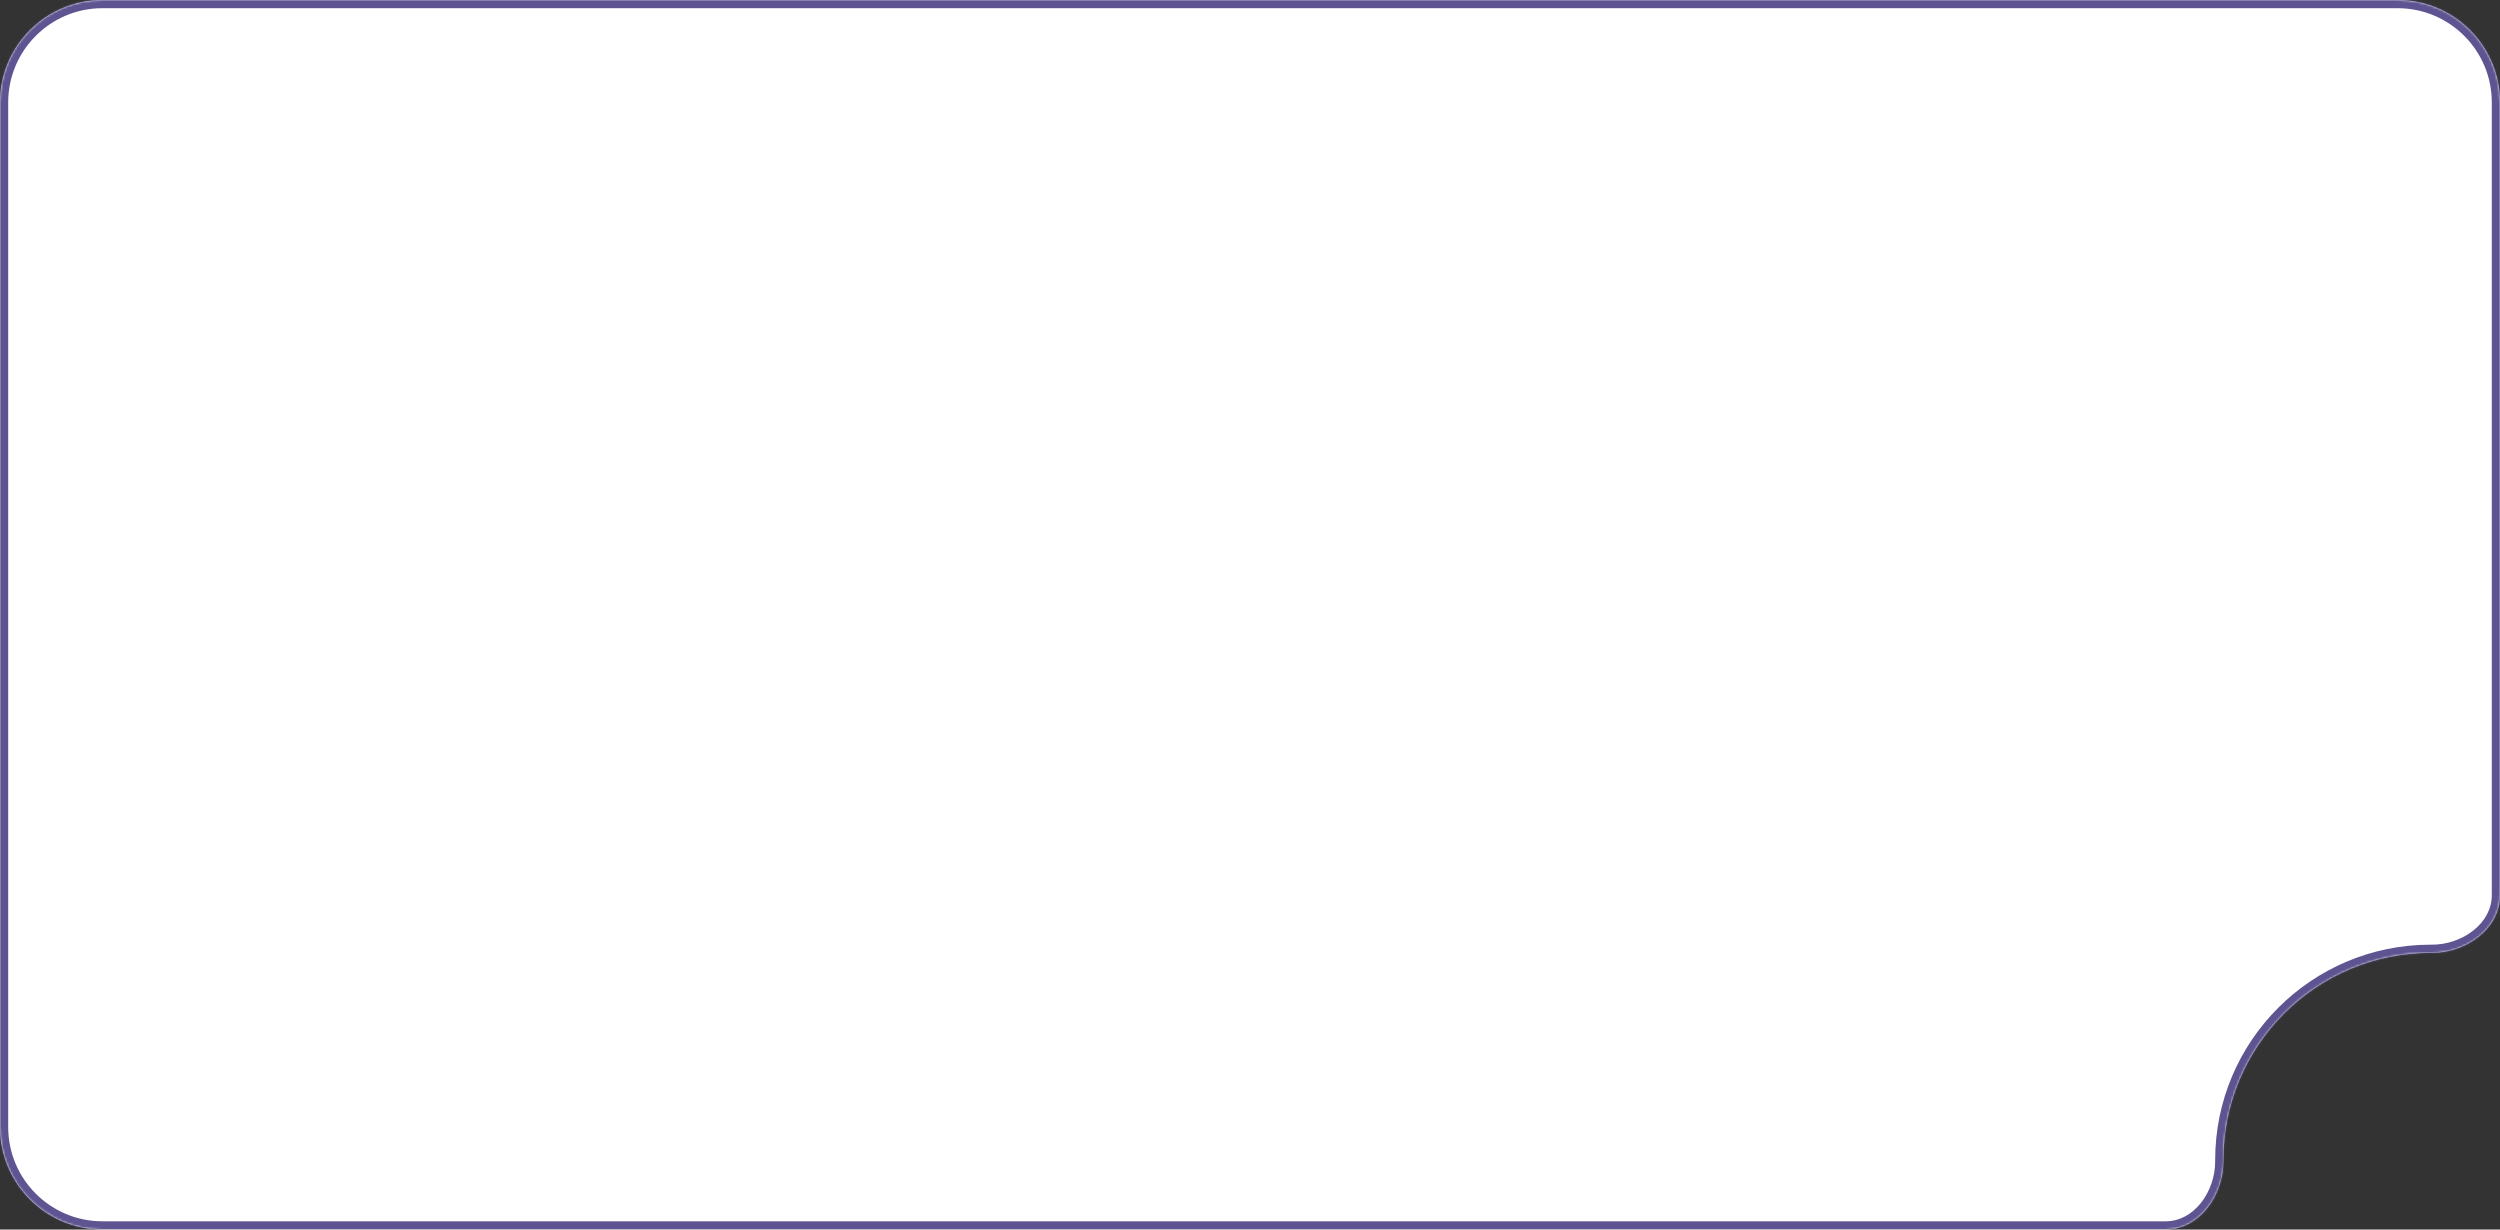 <?xml version="1.0" encoding="UTF-8"?> <svg xmlns="http://www.w3.org/2000/svg" width="1220" height="600" viewBox="0 0 1220 600" fill="none"><rect x="0" y="0" width="1220" height="600" fill="#333333" stroke="none"/><mask id="path-1-inside-1_39_41" fill="white"><path fill-rule="evenodd" clip-rule="evenodd" d="M50 0C22.386 0 0 22.386 0 50V550C0 577.614 22.386 600 50 600H1056.81C1073.39 600 1085.09 583.243 1085 566.661C1085 566.482 1085 566.303 1085 566.124C1085 510.275 1130.27 465 1186.12 465C1186.3 465 1186.48 465 1186.66 465.001C1203.24 465.088 1220 453.393 1220 436.812V50C1220 22.386 1197.61 0 1170 0H50Z"></path></mask><path fill-rule="evenodd" clip-rule="evenodd" d="M50 0C22.386 0 0 22.386 0 50V550C0 577.614 22.386 600 50 600H1056.81C1073.39 600 1085.09 583.243 1085 566.661C1085 566.482 1085 566.303 1085 566.124C1085 510.275 1130.27 465 1186.12 465C1186.3 465 1186.48 465 1186.66 465.001C1203.24 465.088 1220 453.393 1220 436.812V50C1220 22.386 1197.61 0 1170 0H50Z" fill="white"></path><path d="M1186.66 465.001L1186.64 469.001L1186.66 465.001ZM1085 566.661L1089 566.641L1085 566.661ZM4 50C4 24.595 24.595 4 50 4V-4C20.177 -4 -4 20.177 -4 50H4ZM4 550V50H-4V550H4ZM50 596C24.595 596 4 575.405 4 550H-4C-4 579.823 20.177 604 50 604V596ZM1056.81 596H50V604H1056.81V596ZM1089 566.641C1089 566.468 1089 566.296 1089 566.124H1081C1081 566.31 1081 566.496 1081 566.682L1089 566.641ZM1089 566.124C1089 512.484 1132.48 469 1186.12 469V461C1128.07 461 1081 508.065 1081 566.124H1089ZM1186.12 469C1186.3 469 1186.47 469 1186.64 469.001L1186.68 461.001C1186.5 461 1186.31 461 1186.12 461V469ZM1216 50V436.812H1224V50H1216ZM1170 4C1195.41 4 1216 24.595 1216 50H1224C1224 20.177 1199.82 -4 1170 -4V4ZM50 4H1170V-4H50V4ZM1186.64 469.001C1195.83 469.049 1205.06 465.847 1212.04 460.286C1219.06 454.701 1224 446.555 1224 436.812H1216C1216 443.65 1212.57 449.642 1207.06 454.028C1201.52 458.438 1194.07 461.04 1186.68 461.001L1186.64 469.001ZM1056.81 604C1066.56 604 1074.7 599.056 1080.29 592.04C1085.85 585.055 1089.05 575.832 1089 566.641L1081 566.682C1081.04 574.073 1078.44 581.518 1074.03 587.057C1069.64 592.566 1063.65 596 1056.81 596V604Z" fill="#5E5491" mask="url(#path-1-inside-1_39_41)"></path></svg> 